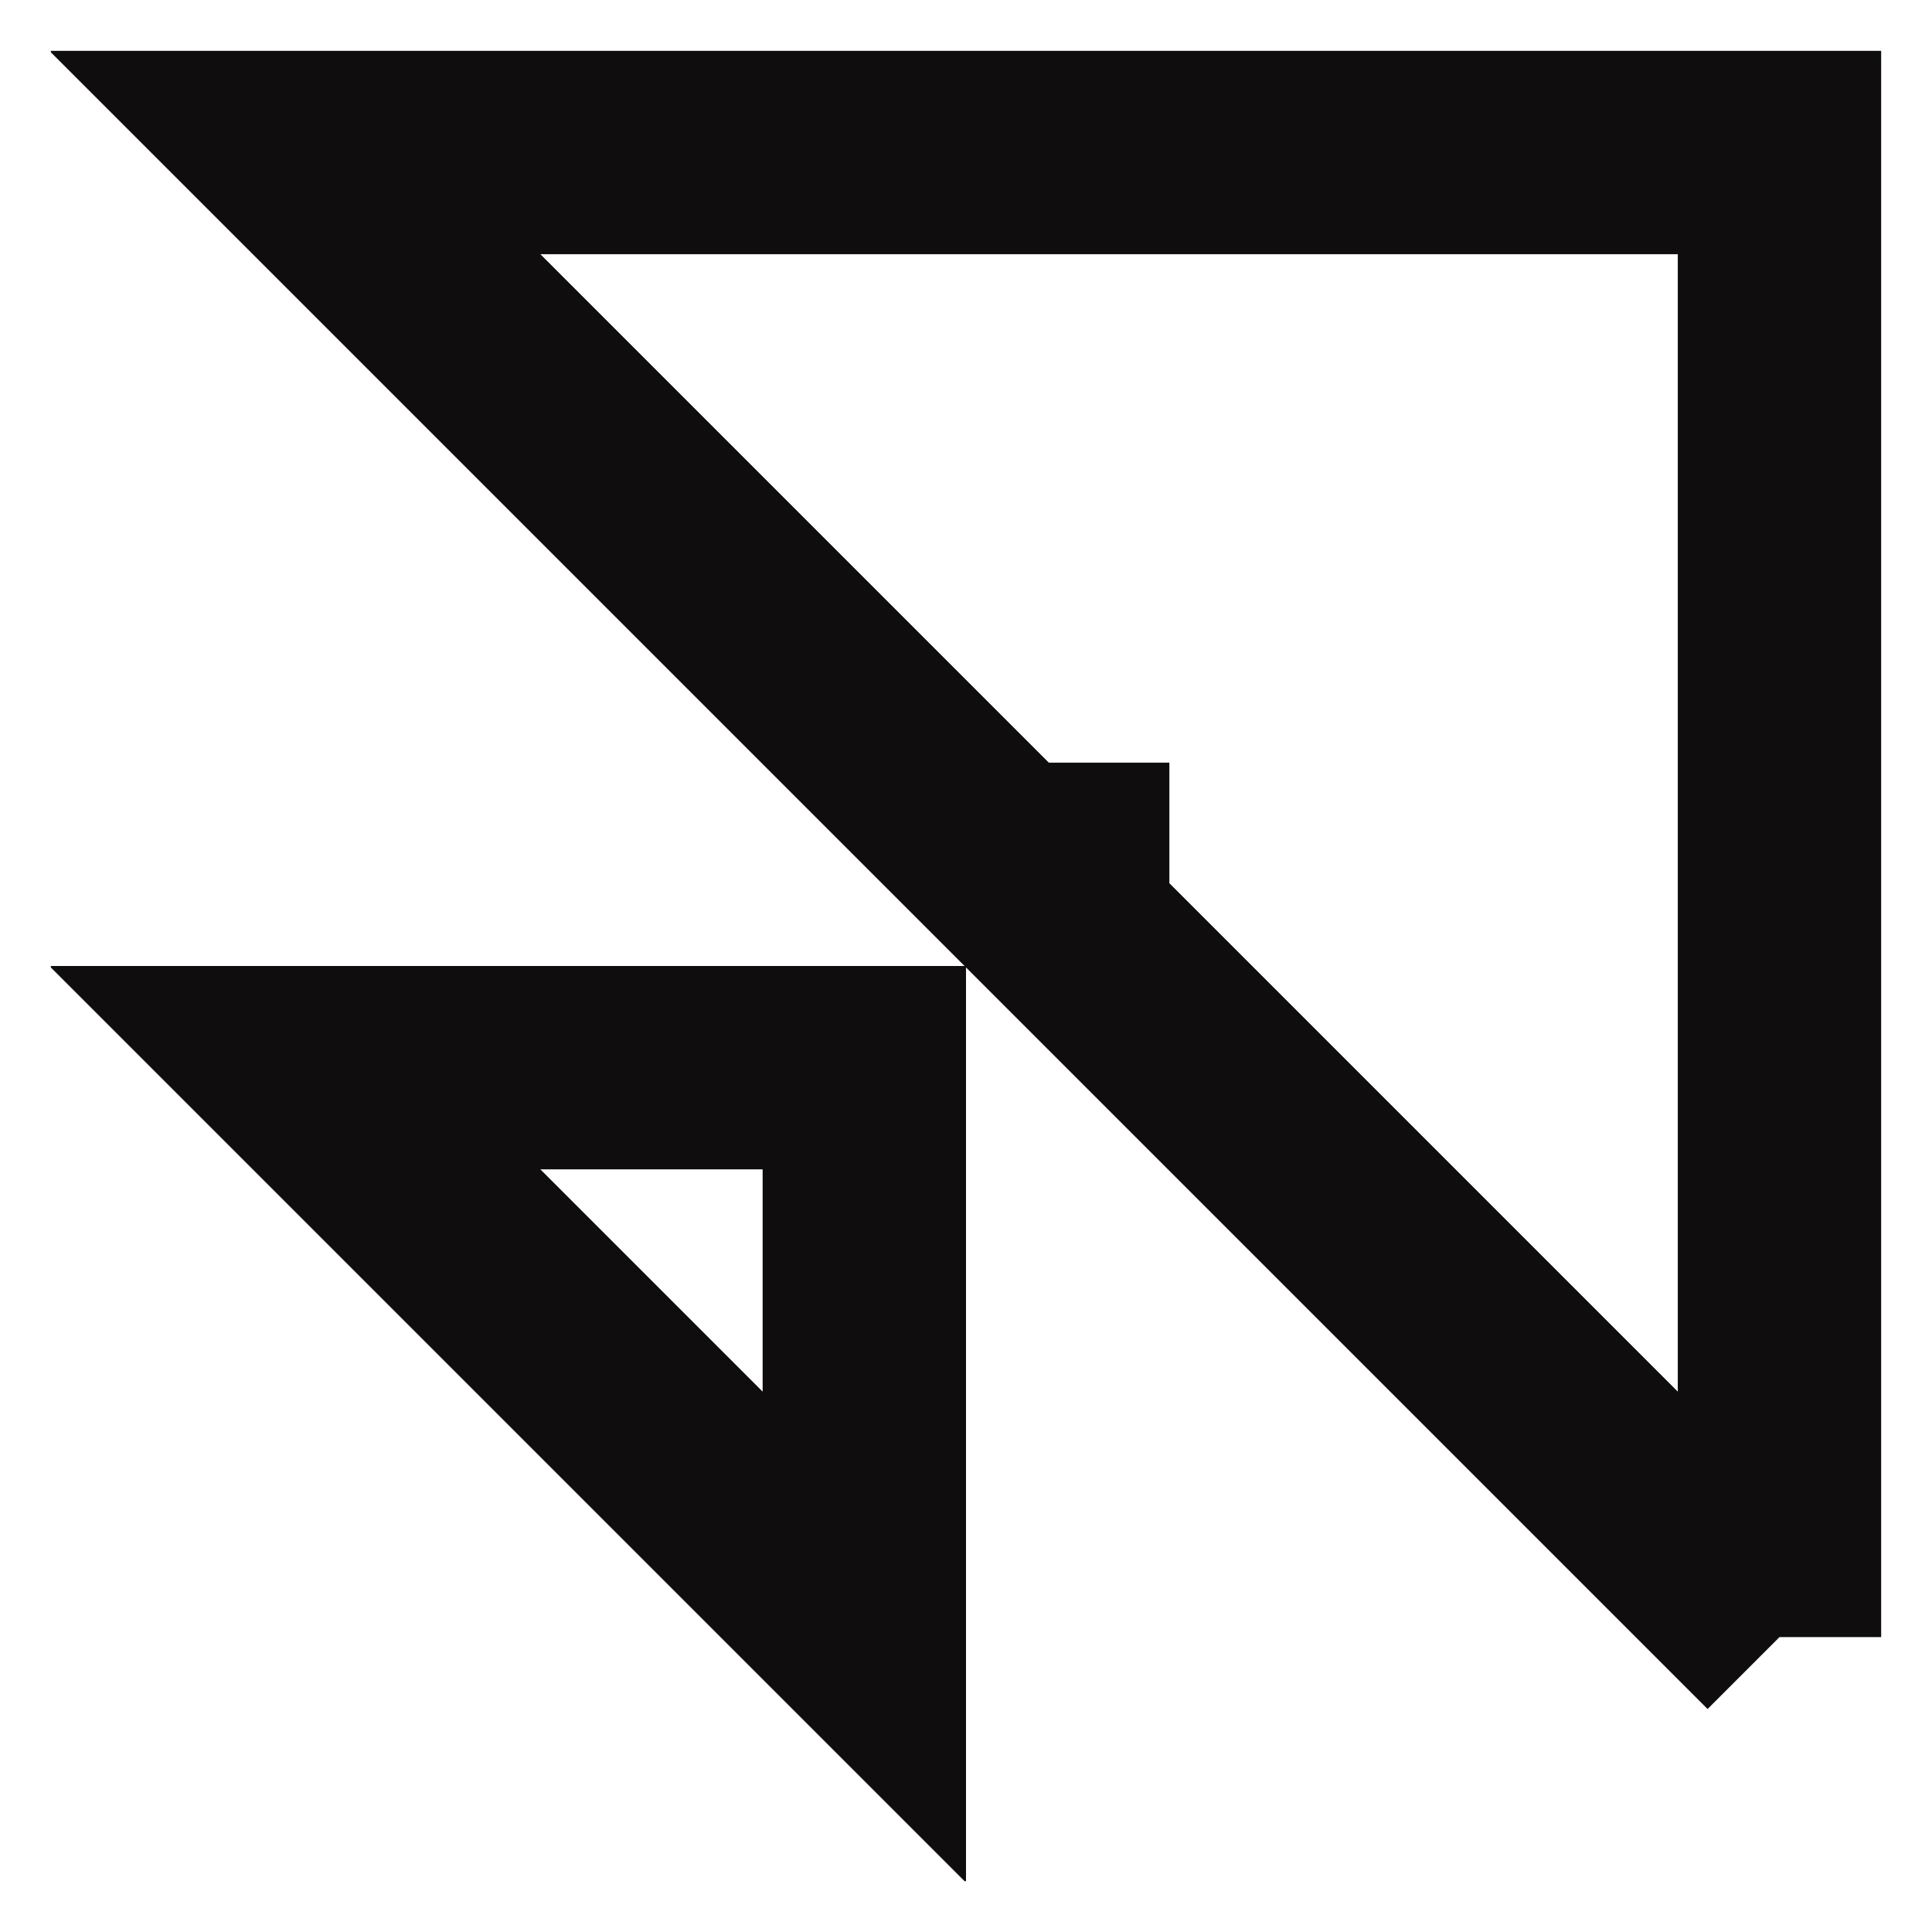 <?xml version="1.0" encoding="UTF-8"?>
<svg id="Layer_1" xmlns="http://www.w3.org/2000/svg" version="1.1" xmlns:xlink="http://www.w3.org/1999/xlink" viewBox="0 0 19 18" width="15px" height="15px">
  <!-- Generator: Adobe Illustrator 29.8.3, SVG Export Plug-In . SVG Version: 2.1.1 Build 3)  -->
  <defs>
    <style>
      .st0, .st1 {
        fill: none;
      }

      .st1 {
        stroke: #0f0d0d;
        stroke-width: 2px;
      }

      .st2 {
        clip-path: url(#clippath);
      }
    </style>
    <clipPath id="clippath">
      <rect class="st0" x=".5" width="18" height="18"/>
    </clipPath>
  </defs>
  <g class="st2">
    <path class="st1" d="M17.5,15.6l-7-7v-.6h-.6L2.9,1h14.6v14.6ZM2.9,10h5.6v5.6l-5.6-5.6Z"/>
  </g>
</svg>